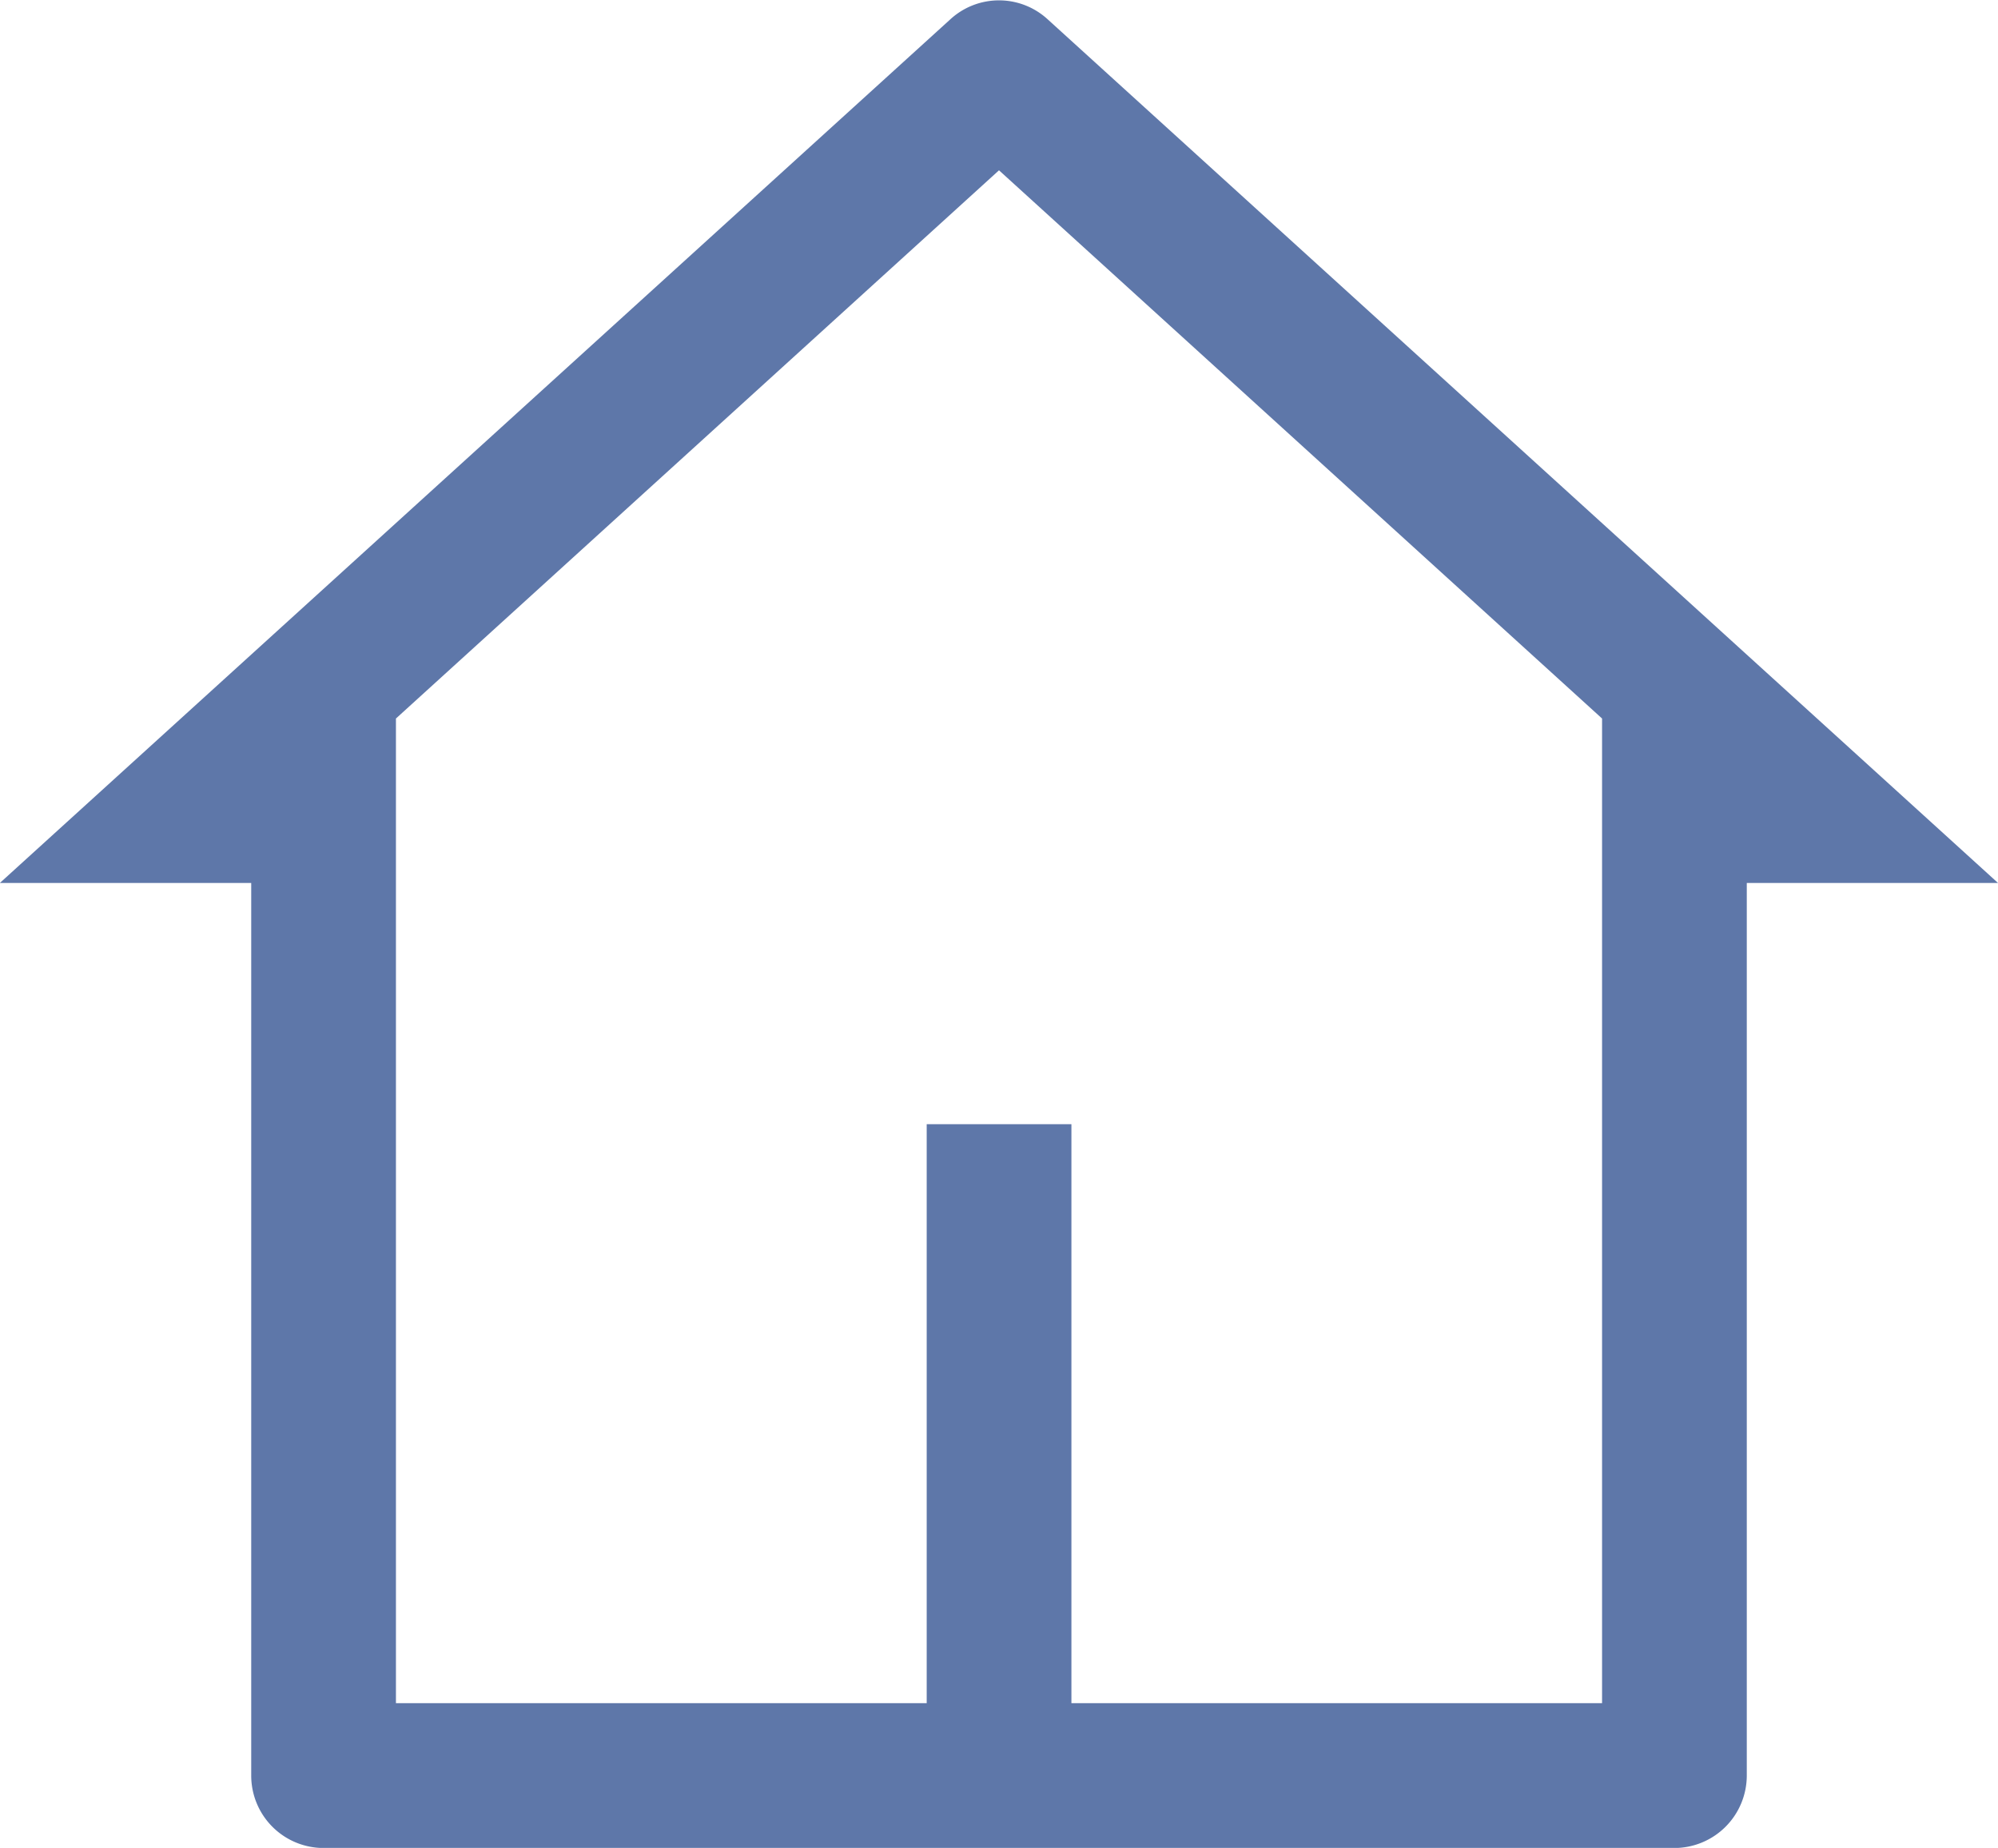 <svg xmlns="http://www.w3.org/2000/svg" width="17.354" height="16.048" viewBox="0 0 17.354 16.048">
  <path id="Tracé_402" data-name="Tracé 402" d="M16.818,9.268H19l-8.254-7.5a.625.625,0,0,0-.846,0l-8.255,7.5H3.828V17.02a.629.629,0,0,0,.629.629H16.189a.63.63,0,0,0,.629-.629Zm-1.257,7.123H10.952V11.363H9.695v5.028H5.085V7.84l5.238-4.761L15.561,7.84Z" transform="translate(-1.646 -1.6)" fill="#5e77a9"/>
</svg>
